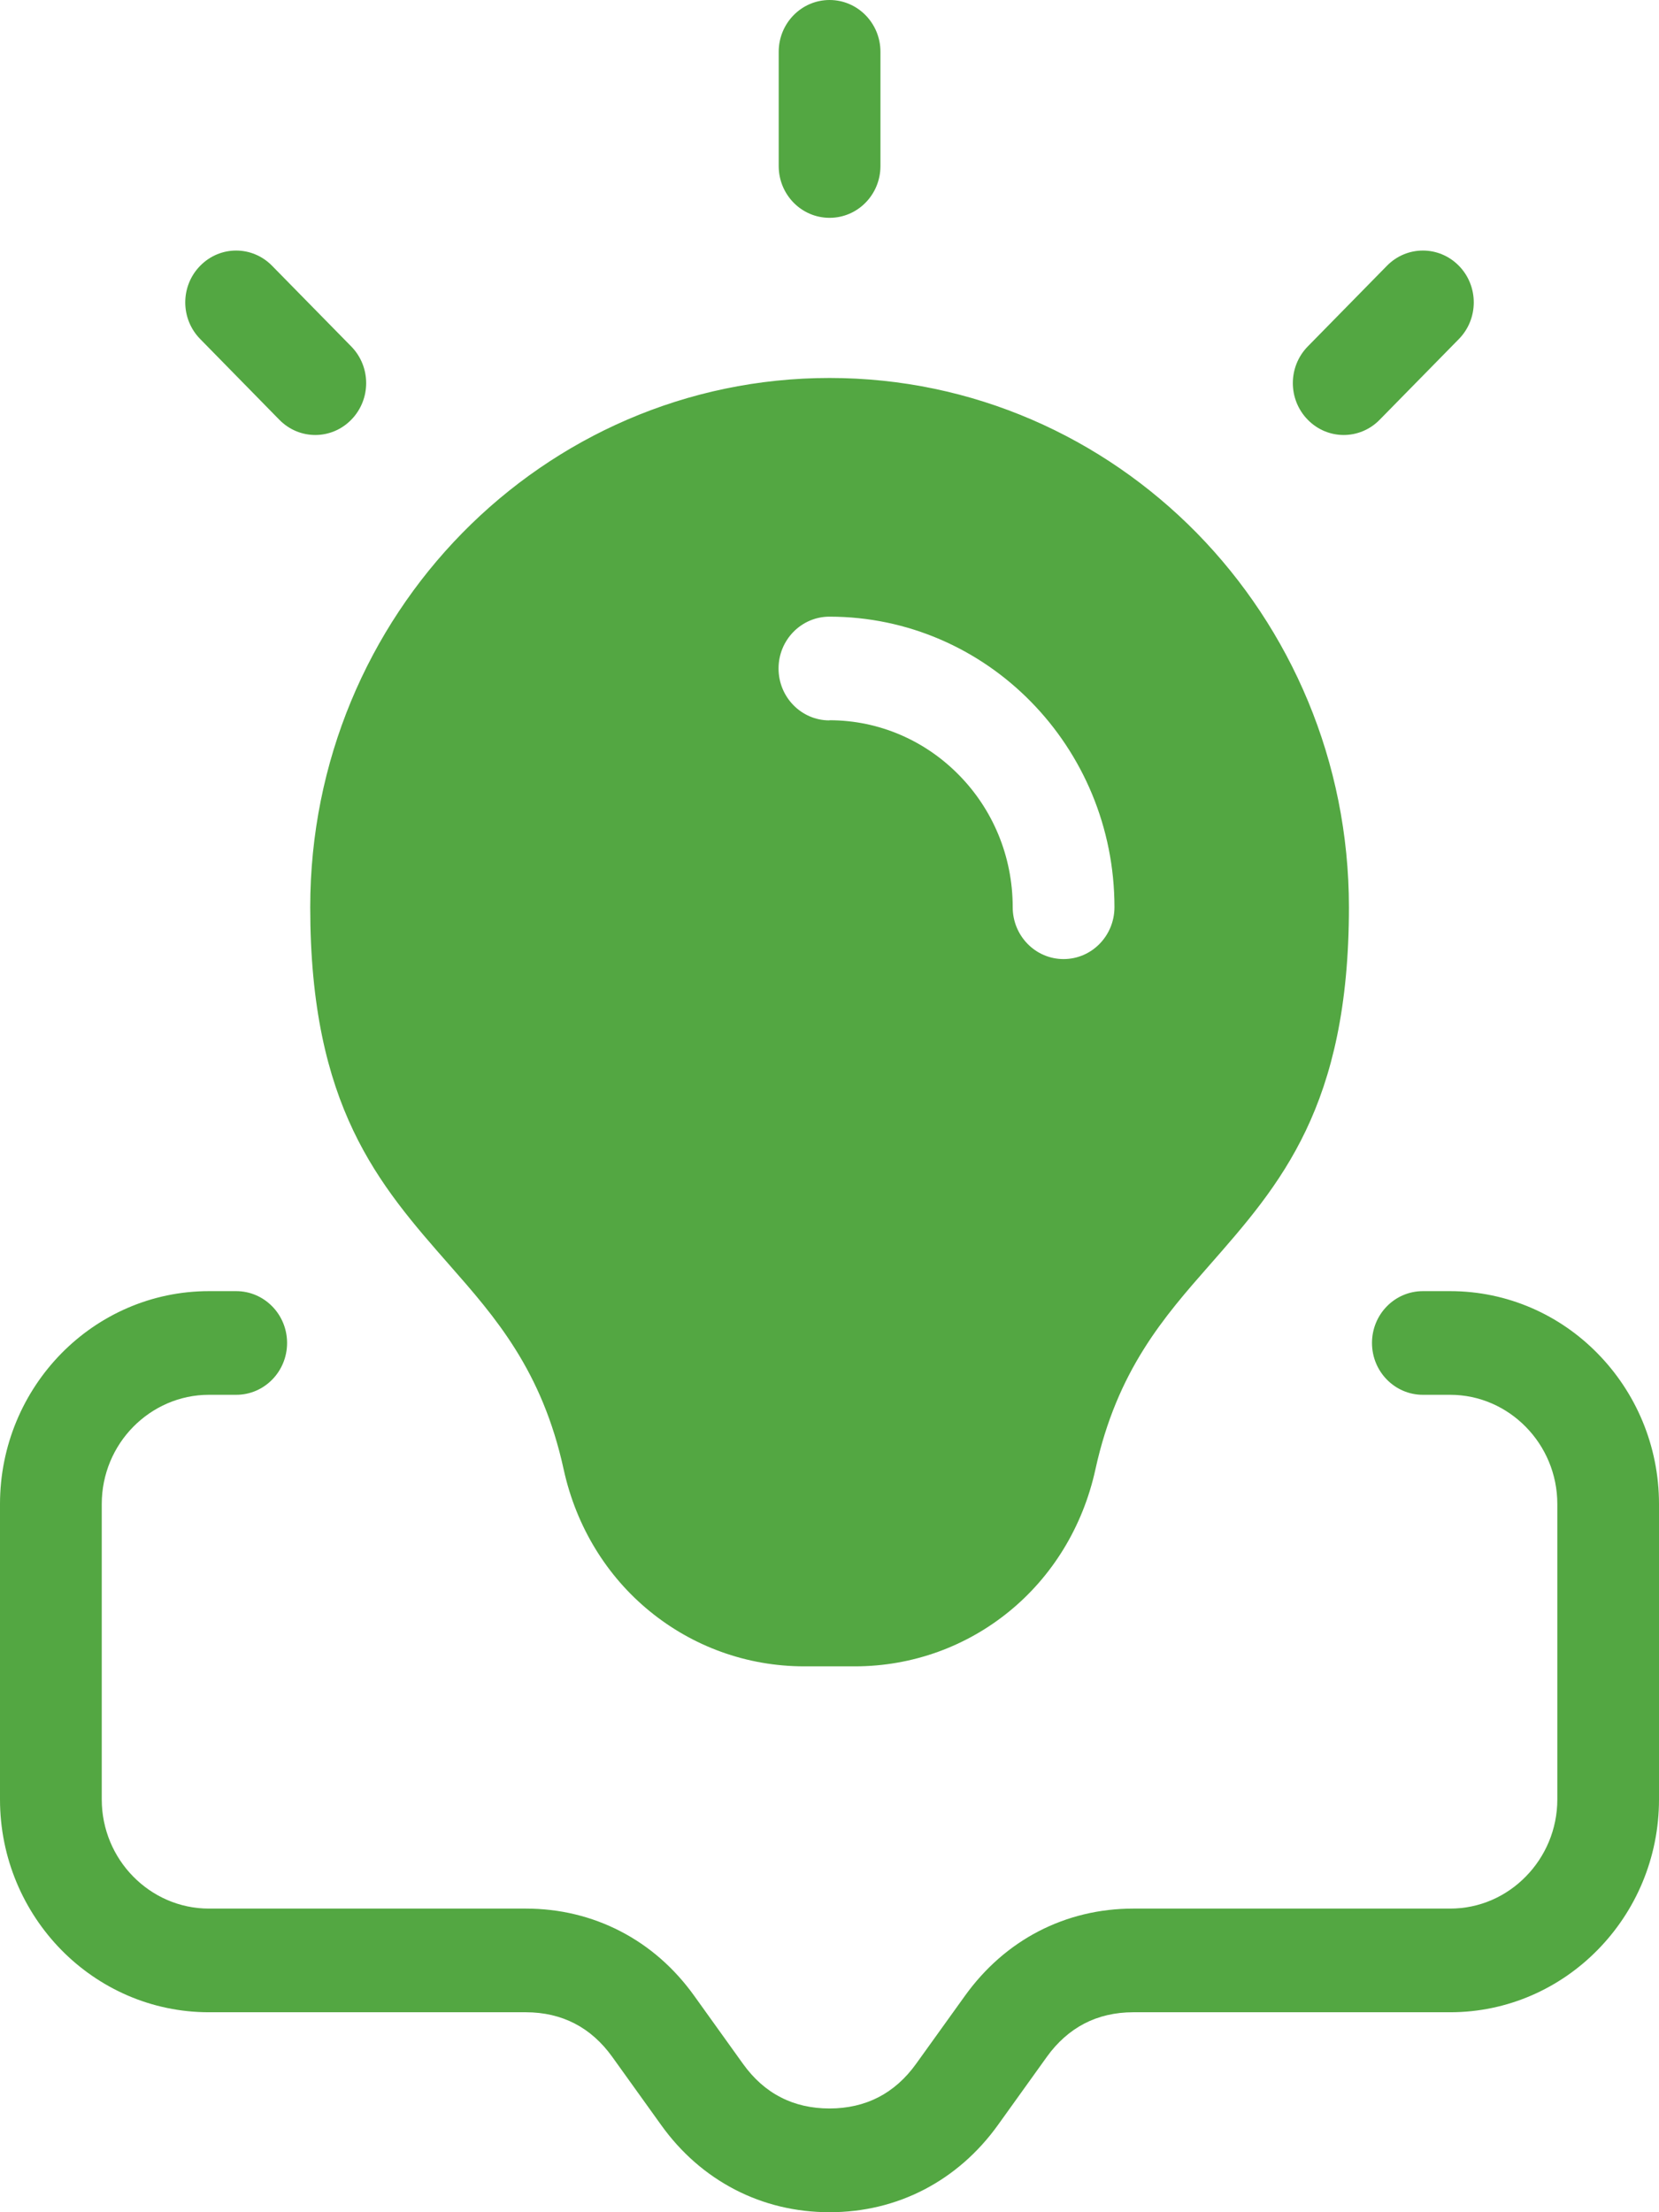 <svg width="21" height="28" viewBox="0 0 21 28" fill="none" xmlns="http://www.w3.org/2000/svg">
<path fill-rule="evenodd" clip-rule="evenodd" d="M18.011 17.654C17.656 17.654 17.367 17.361 17.367 16.998C17.367 16.635 17.655 16.342 18.011 16.342H18.357C19.085 16.342 19.747 16.644 20.224 17.132C20.703 17.62 21 18.294 21 19.037V22.775C21 23.518 20.703 24.192 20.224 24.679C19.746 25.167 19.084 25.469 18.357 25.469H14.345C14.116 25.469 13.907 25.518 13.726 25.612C13.545 25.706 13.383 25.849 13.25 26.035L12.633 26.895C12.379 27.249 12.062 27.524 11.699 27.713C11.334 27.902 10.931 28 10.501 28C10.071 28 9.667 27.902 9.302 27.713C8.938 27.524 8.622 27.25 8.368 26.895L7.751 26.035C7.617 25.848 7.456 25.705 7.275 25.612C7.094 25.518 6.885 25.469 6.656 25.469H2.644C1.916 25.469 1.254 25.167 0.775 24.679C0.297 24.191 0 23.517 0 22.775V19.037C0 18.294 0.297 17.62 0.775 17.132C1.254 16.644 1.916 16.342 2.644 16.342H2.99C3.345 16.342 3.634 16.635 3.634 16.998C3.634 17.36 3.346 17.654 2.99 17.654H2.644C2.272 17.654 1.932 17.81 1.686 18.06C1.44 18.31 1.288 18.656 1.288 19.037V22.775C1.288 23.155 1.44 23.501 1.686 23.751C1.931 24.001 2.271 24.157 2.644 24.157H6.656C7.085 24.157 7.49 24.256 7.854 24.444C8.219 24.633 8.535 24.908 8.789 25.263L9.405 26.122C9.54 26.31 9.701 26.453 9.882 26.545C10.062 26.639 10.272 26.687 10.501 26.687C10.729 26.687 10.939 26.638 11.119 26.545C11.3 26.452 11.462 26.309 11.596 26.122L12.213 25.263C12.467 24.909 12.783 24.633 13.147 24.444C13.511 24.256 13.915 24.157 14.345 24.157H18.357C18.73 24.157 19.069 24.002 19.314 23.751C19.56 23.501 19.713 23.155 19.713 22.775V19.037C19.713 18.657 19.561 18.311 19.314 18.06C19.069 17.81 18.73 17.654 18.357 17.654H18.011ZM10.499 9.118C10.144 9.118 9.855 8.824 9.855 8.461C9.855 8.099 10.144 7.805 10.499 7.805C11.495 7.805 12.398 8.217 13.05 8.882C13.703 9.547 14.107 10.467 14.107 11.482C14.107 11.845 13.819 12.139 13.463 12.139C13.107 12.139 12.819 11.845 12.819 11.482C12.819 10.829 12.56 10.237 12.139 9.81C11.72 9.382 11.139 9.116 10.498 9.116L10.499 9.118ZM2.534 4.291C2.282 4.035 2.282 3.62 2.534 3.364C2.786 3.107 3.192 3.107 3.444 3.364L4.446 4.385C4.698 4.642 4.698 5.056 4.446 5.313C4.194 5.57 3.788 5.57 3.536 5.313L2.534 4.291ZM17.556 3.364C17.808 3.107 18.215 3.107 18.467 3.364C18.718 3.62 18.718 4.035 18.467 4.291L17.464 5.313C17.212 5.57 16.806 5.57 16.554 5.313C16.302 5.056 16.302 4.642 16.554 4.385L17.556 3.364ZM9.857 0.656C9.857 0.294 10.145 0 10.501 0C10.857 0 11.145 0.294 11.145 0.656V2.101C11.145 2.464 10.857 2.757 10.501 2.757C10.145 2.757 9.857 2.464 9.857 2.101V0.656ZM7.135 18.598C6.861 17.343 6.267 16.669 5.69 16.012C4.793 14.991 3.927 14.005 3.927 11.483C3.927 9.633 4.663 7.958 5.852 6.746C7.042 5.534 8.686 4.784 10.501 4.784C12.316 4.784 13.958 5.534 15.149 6.746C16.338 7.959 17.075 9.634 17.075 11.483C17.075 14.005 16.208 14.99 15.311 16.012C14.734 16.669 14.141 17.343 13.866 18.598C13.705 19.333 13.313 19.956 12.777 20.394C12.238 20.835 11.555 21.091 10.819 21.091H10.183C9.446 21.091 8.765 20.835 8.225 20.394C7.688 19.956 7.296 19.333 7.135 18.598Z" fill="#53A742"/>
</svg>

